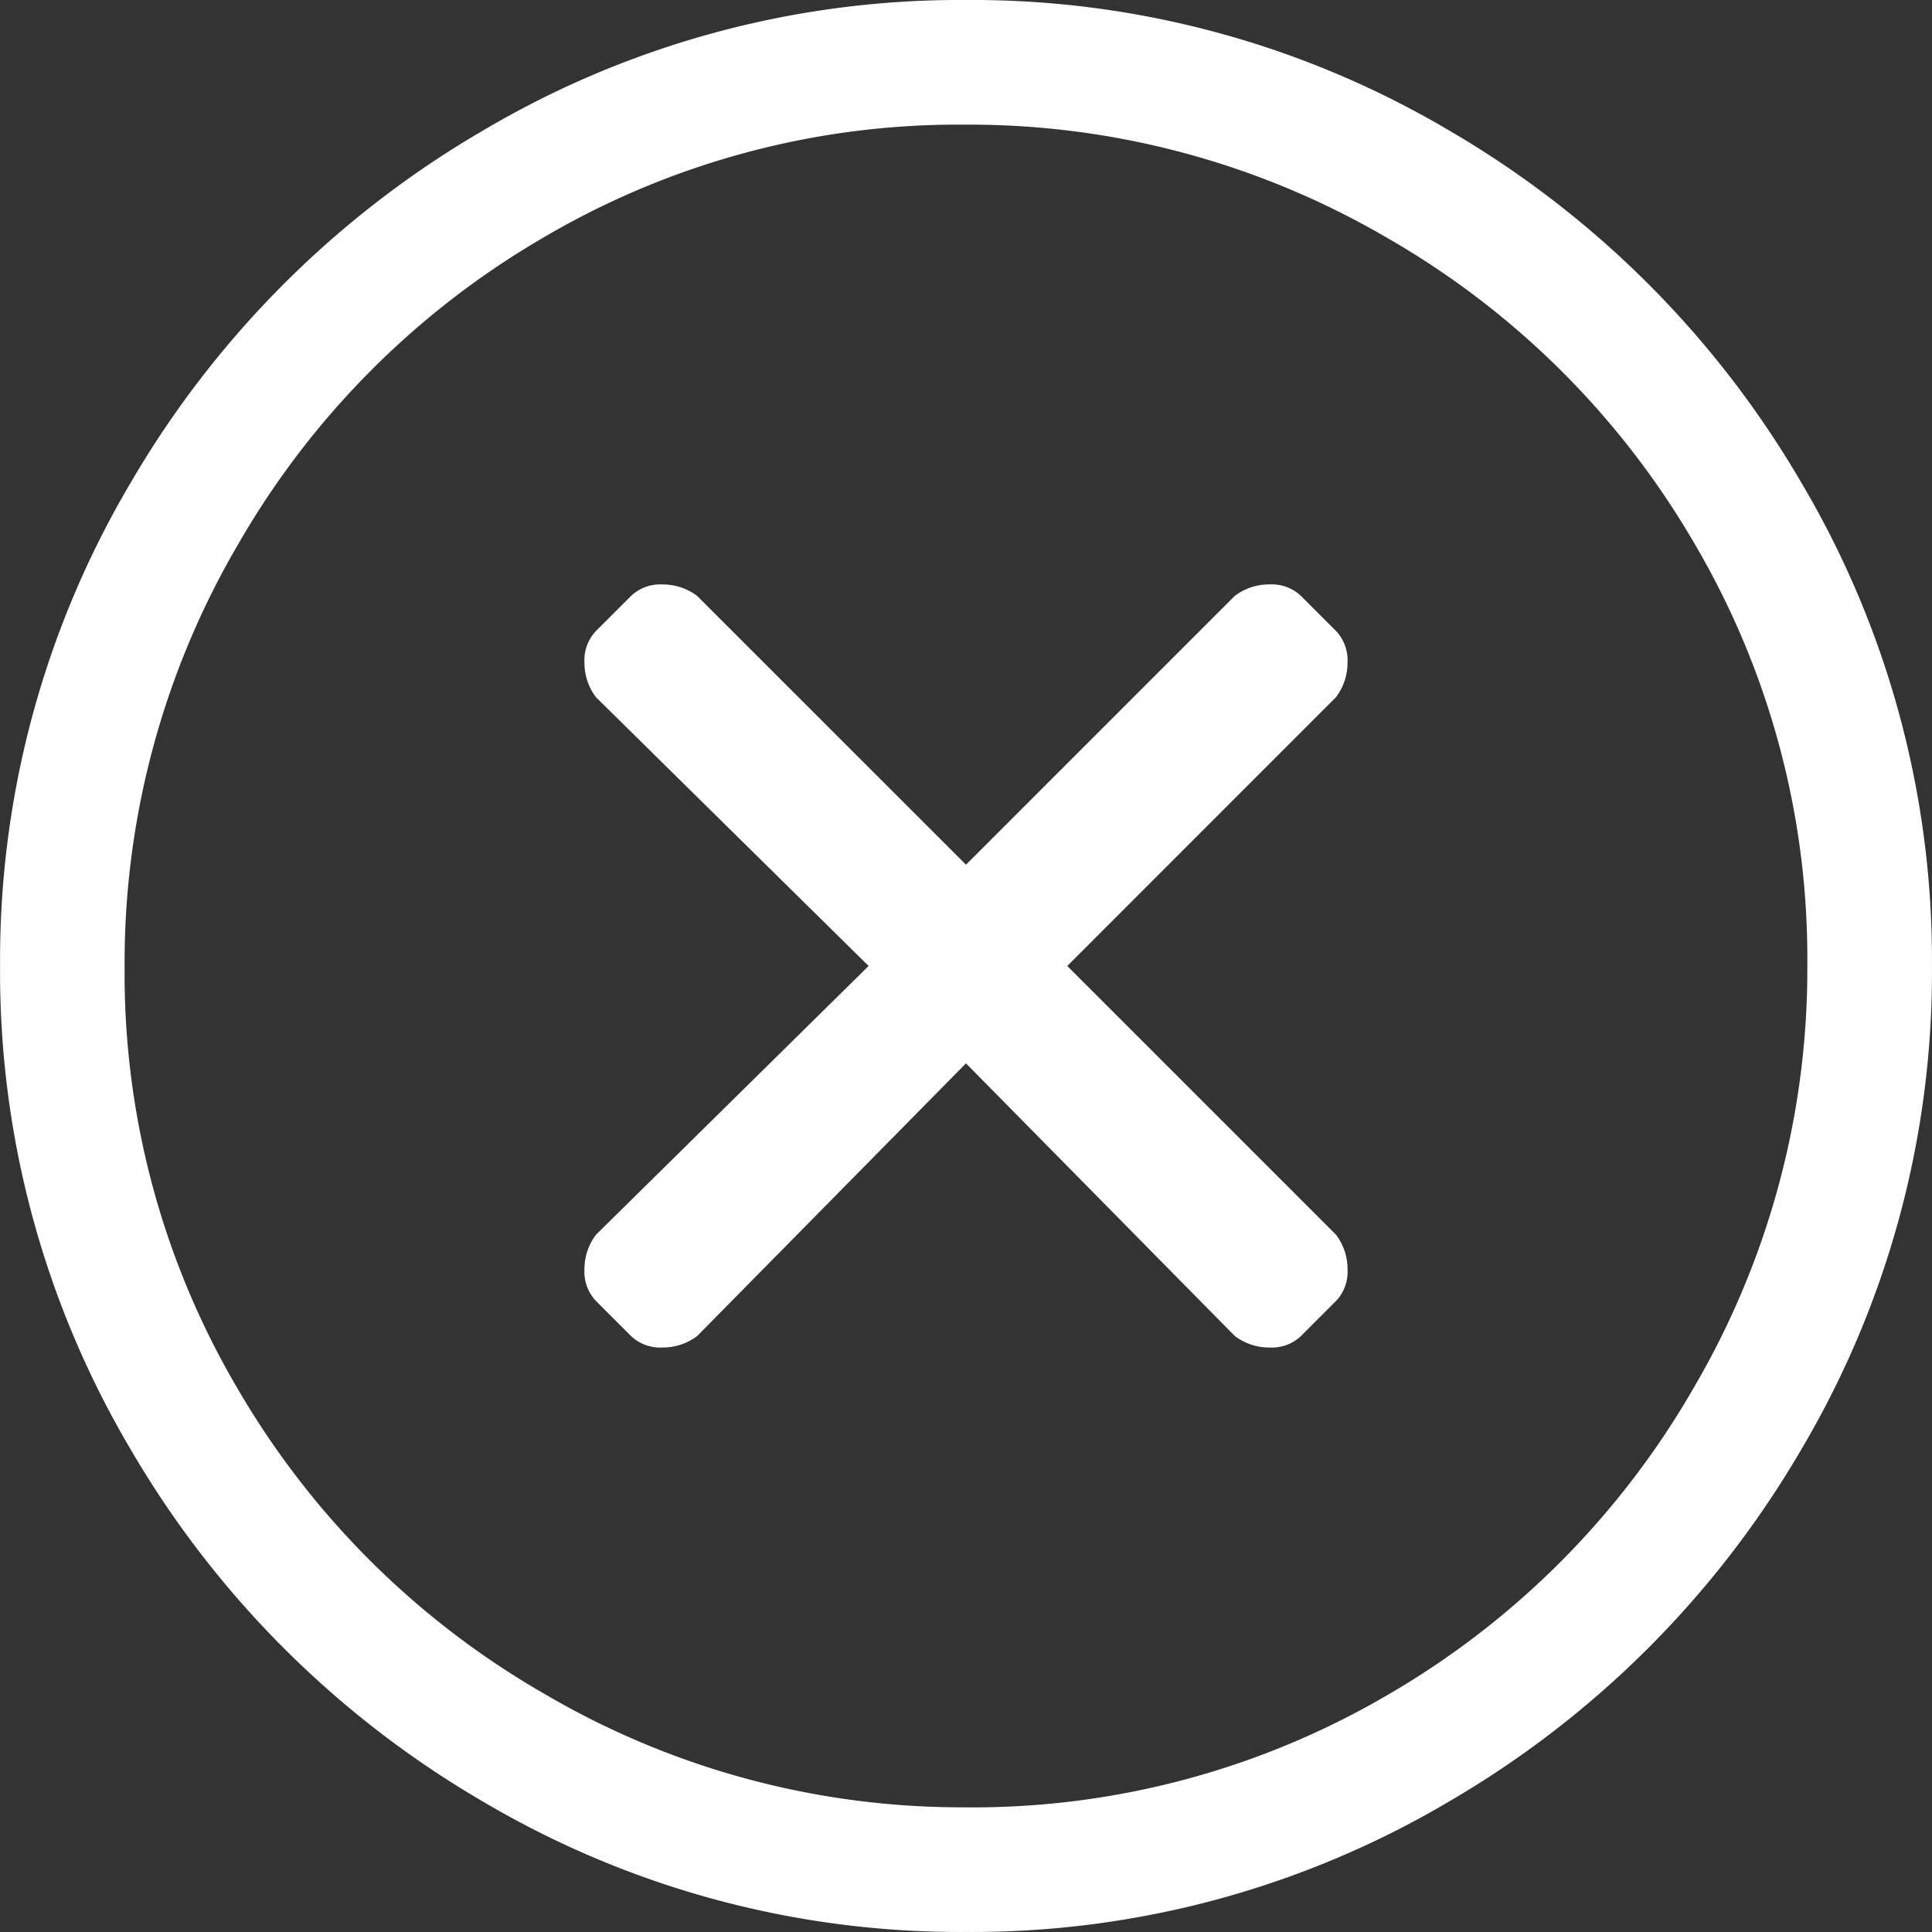 <svg xmlns="http://www.w3.org/2000/svg" width="50.375" height="50.375" viewBox="0 0 50.375 50.375">
  <rect x="0" y="0" width="50.375" height="50.375" fill="#333333" stroke="none"/>
  <g id="グループ_26276" data-name="グループ 26276" transform="translate(-538.813 -133.313)">
    <path id="パス_10812" data-name="パス 10812" d="M-26-44.687a24.416,24.416,0,0,1,12.594,3.4,25.451,25.451,0,0,1,9.191,9.191A24.416,24.416,0,0,1-.813-19.5a24.416,24.416,0,0,1-3.4,12.594,25.451,25.451,0,0,1-9.191,9.191A24.416,24.416,0,0,1-26,5.687a24.416,24.416,0,0,1-12.594-3.4,25.451,25.451,0,0,1-9.191-9.191,24.416,24.416,0,0,1-3.4-12.594,24.416,24.416,0,0,1,3.4-12.594,25.451,25.451,0,0,1,9.191-9.191A24.416,24.416,0,0,1-26-44.687Zm0,47.125A21.407,21.407,0,0,0-14.981-.508,21.837,21.837,0,0,0-7.008-8.531a21.584,21.584,0,0,0,2.945-11.02A21.313,21.313,0,0,0-7.008-30.519a21.837,21.837,0,0,0-8.023-7.973,21.584,21.584,0,0,0-11.02-2.945A21.313,21.313,0,0,0-37.02-38.492a21.837,21.837,0,0,0-7.973,8.023,21.584,21.584,0,0,0-2.945,11.02A21.313,21.313,0,0,0-44.992-8.48,21.837,21.837,0,0,0-36.969-.508,21.491,21.491,0,0,0-26,2.437ZM-23.359-19.5l7.008,7.008a1.485,1.485,0,0,1,.3.914,1.1,1.1,0,0,1-.3.812l-.914.914a1.1,1.1,0,0,1-.812.3,1.485,1.485,0,0,1-.914-.3L-26-16.961l-7.008,7.109a1.485,1.485,0,0,1-.914.3,1.1,1.1,0,0,1-.812-.3l-.914-.914a1.1,1.1,0,0,1-.3-.812,1.485,1.485,0,0,1,.3-.914l7.109-7.008-7.109-7.008a1.485,1.485,0,0,1-.3-.914,1.1,1.1,0,0,1,.3-.812l.914-.914a1.1,1.1,0,0,1,.812-.3,1.485,1.485,0,0,1,.914.3L-26-22.141l7.008-7.008a1.485,1.485,0,0,1,.914-.3,1.1,1.1,0,0,1,.812.3l.914.914a1.1,1.1,0,0,1,.3.812,1.485,1.485,0,0,1-.3.914Z" transform="translate(590 178)" fill="#fff"/>
  </g>
</svg>
